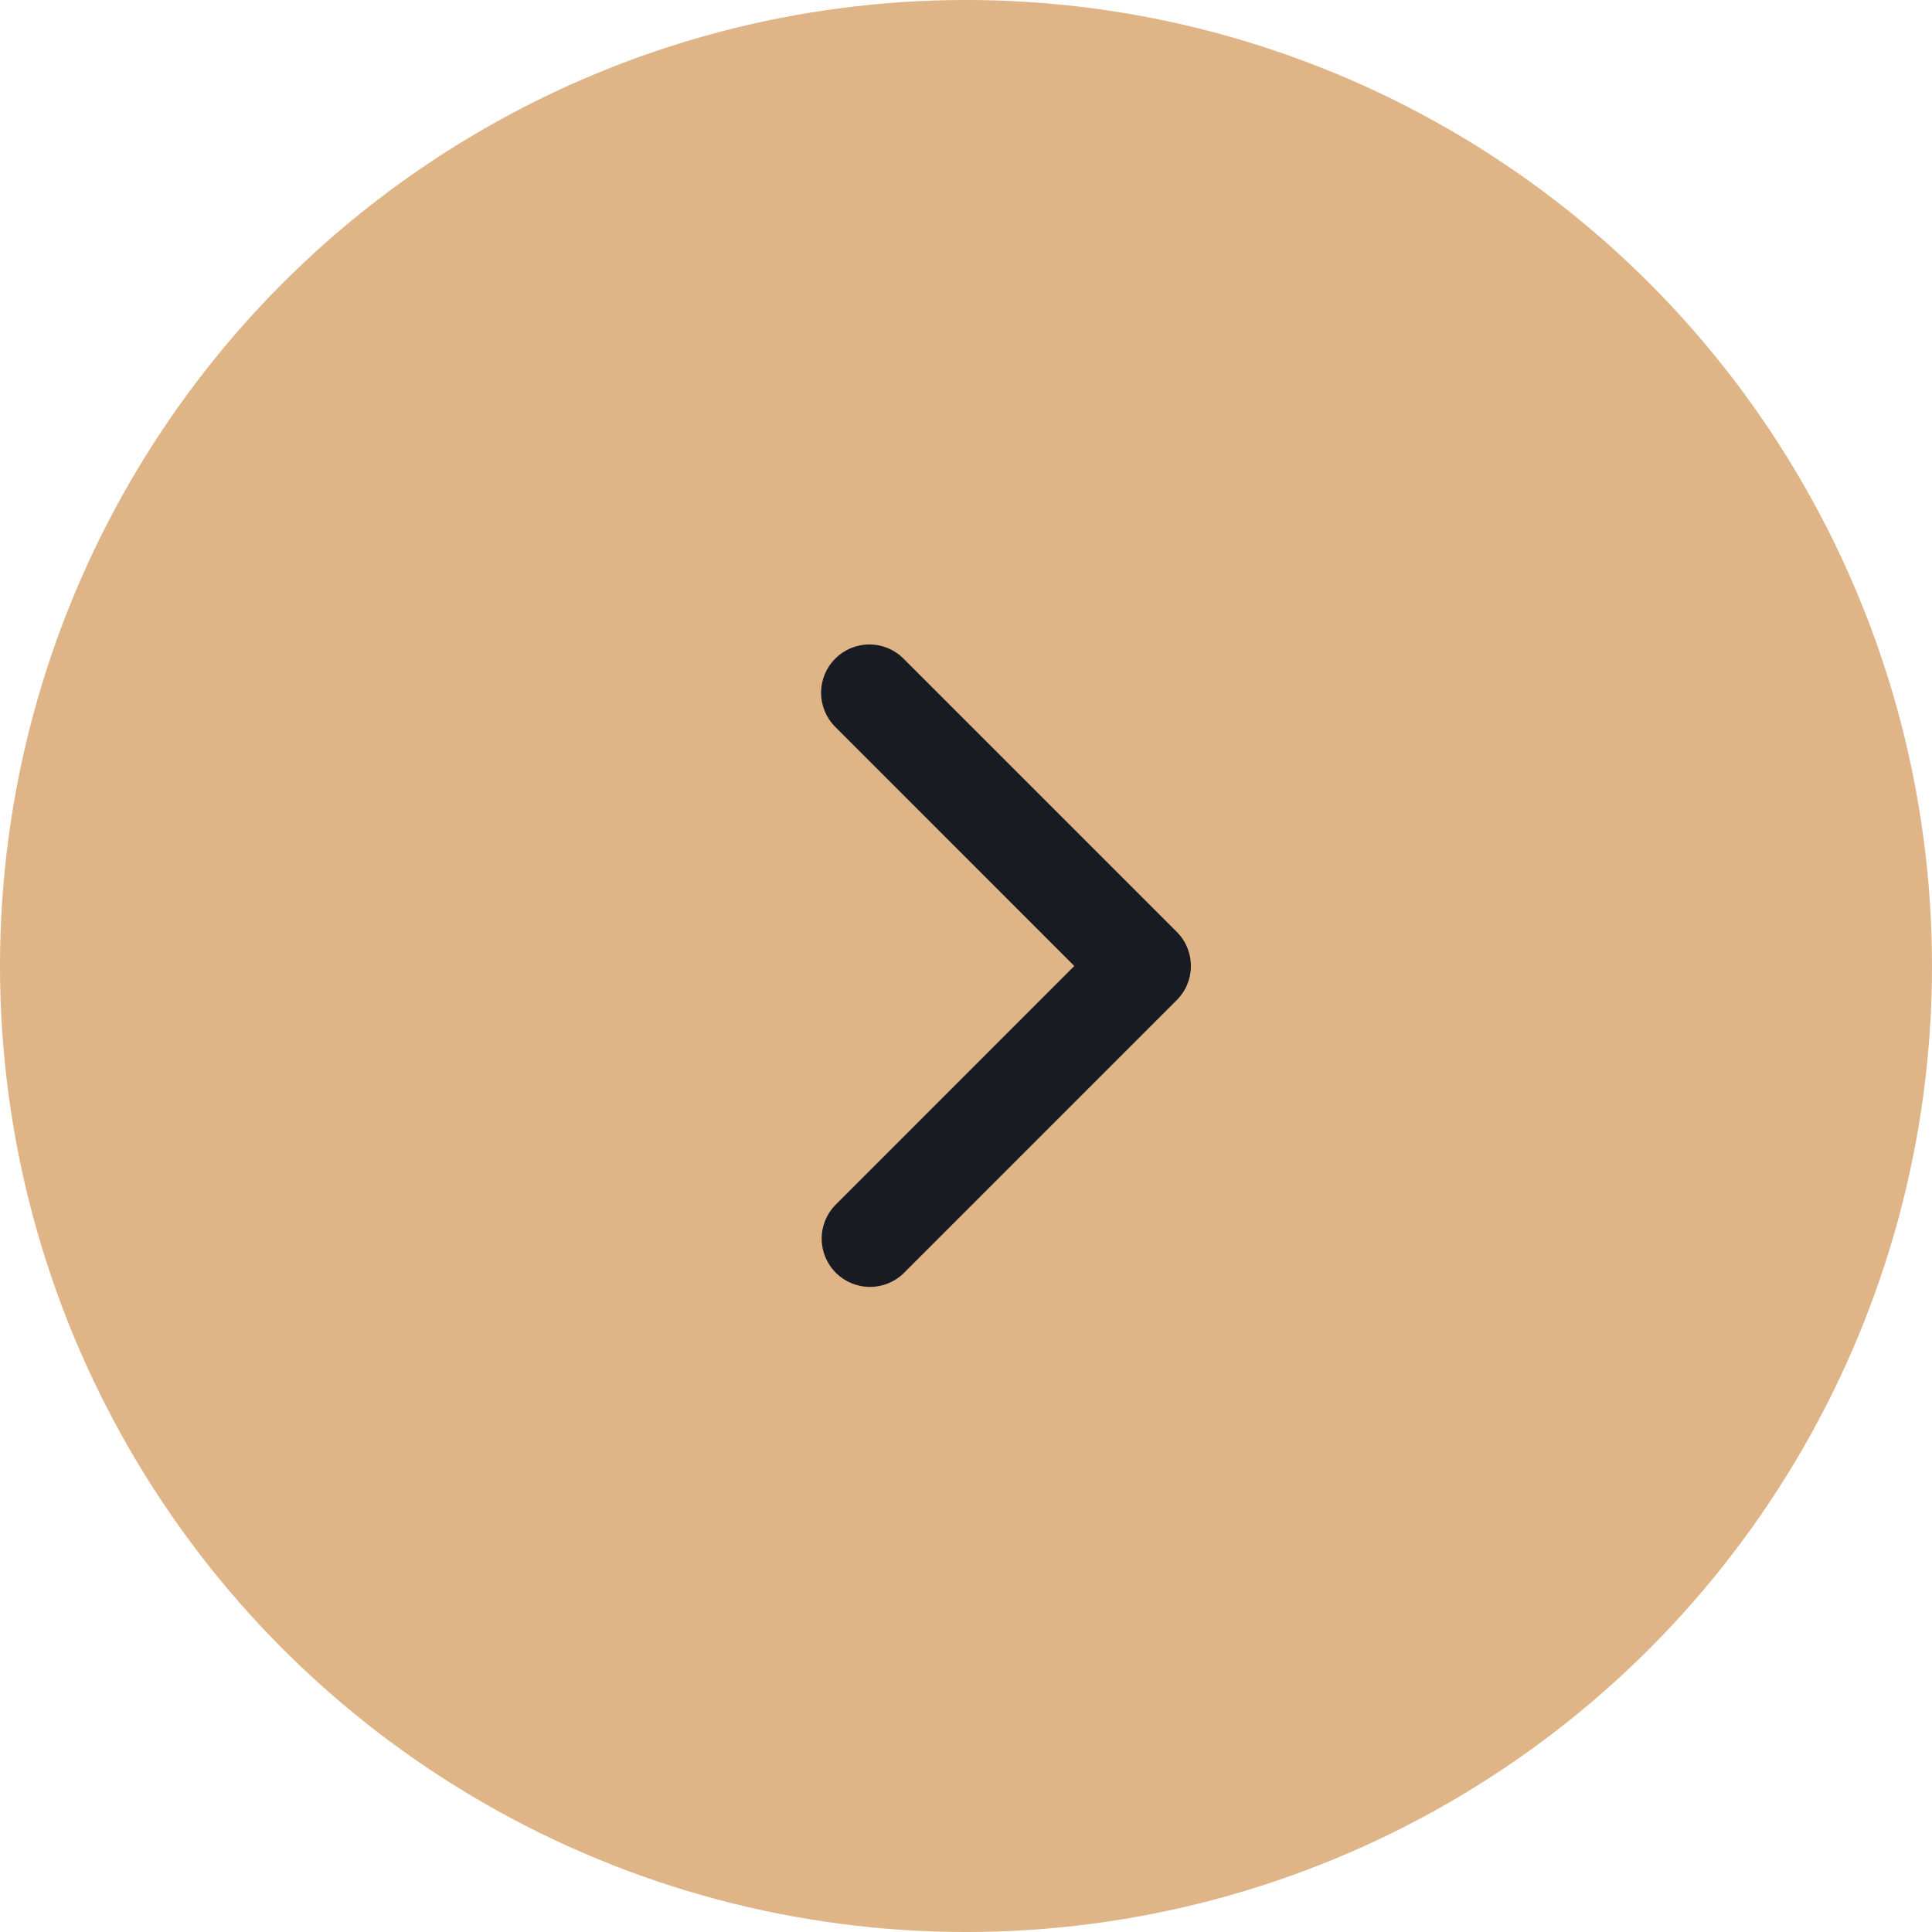 <svg width="40" height="40" viewBox="0 0 40 40" fill="none" xmlns="http://www.w3.org/2000/svg">
<circle cx="20" cy="20" r="20" fill="#DFB487"/>
<path d="M17.293 13.636C17.105 13.823 17 14.077 17 14.343C17 14.608 17.105 14.862 17.293 15.05L22.242 20L17.293 24.95C17.11 25.138 17.009 25.391 17.012 25.653C17.014 25.915 17.119 26.166 17.305 26.351C17.49 26.537 17.741 26.642 18.003 26.644C18.265 26.646 18.518 26.546 18.706 26.364L24.363 20.707C24.551 20.519 24.656 20.265 24.656 20C24.656 19.734 24.551 19.48 24.363 19.293L18.706 13.636C18.519 13.448 18.265 13.343 18 13.343C17.734 13.343 17.48 13.448 17.293 13.636Z" fill="#191B23"/>
</svg>
